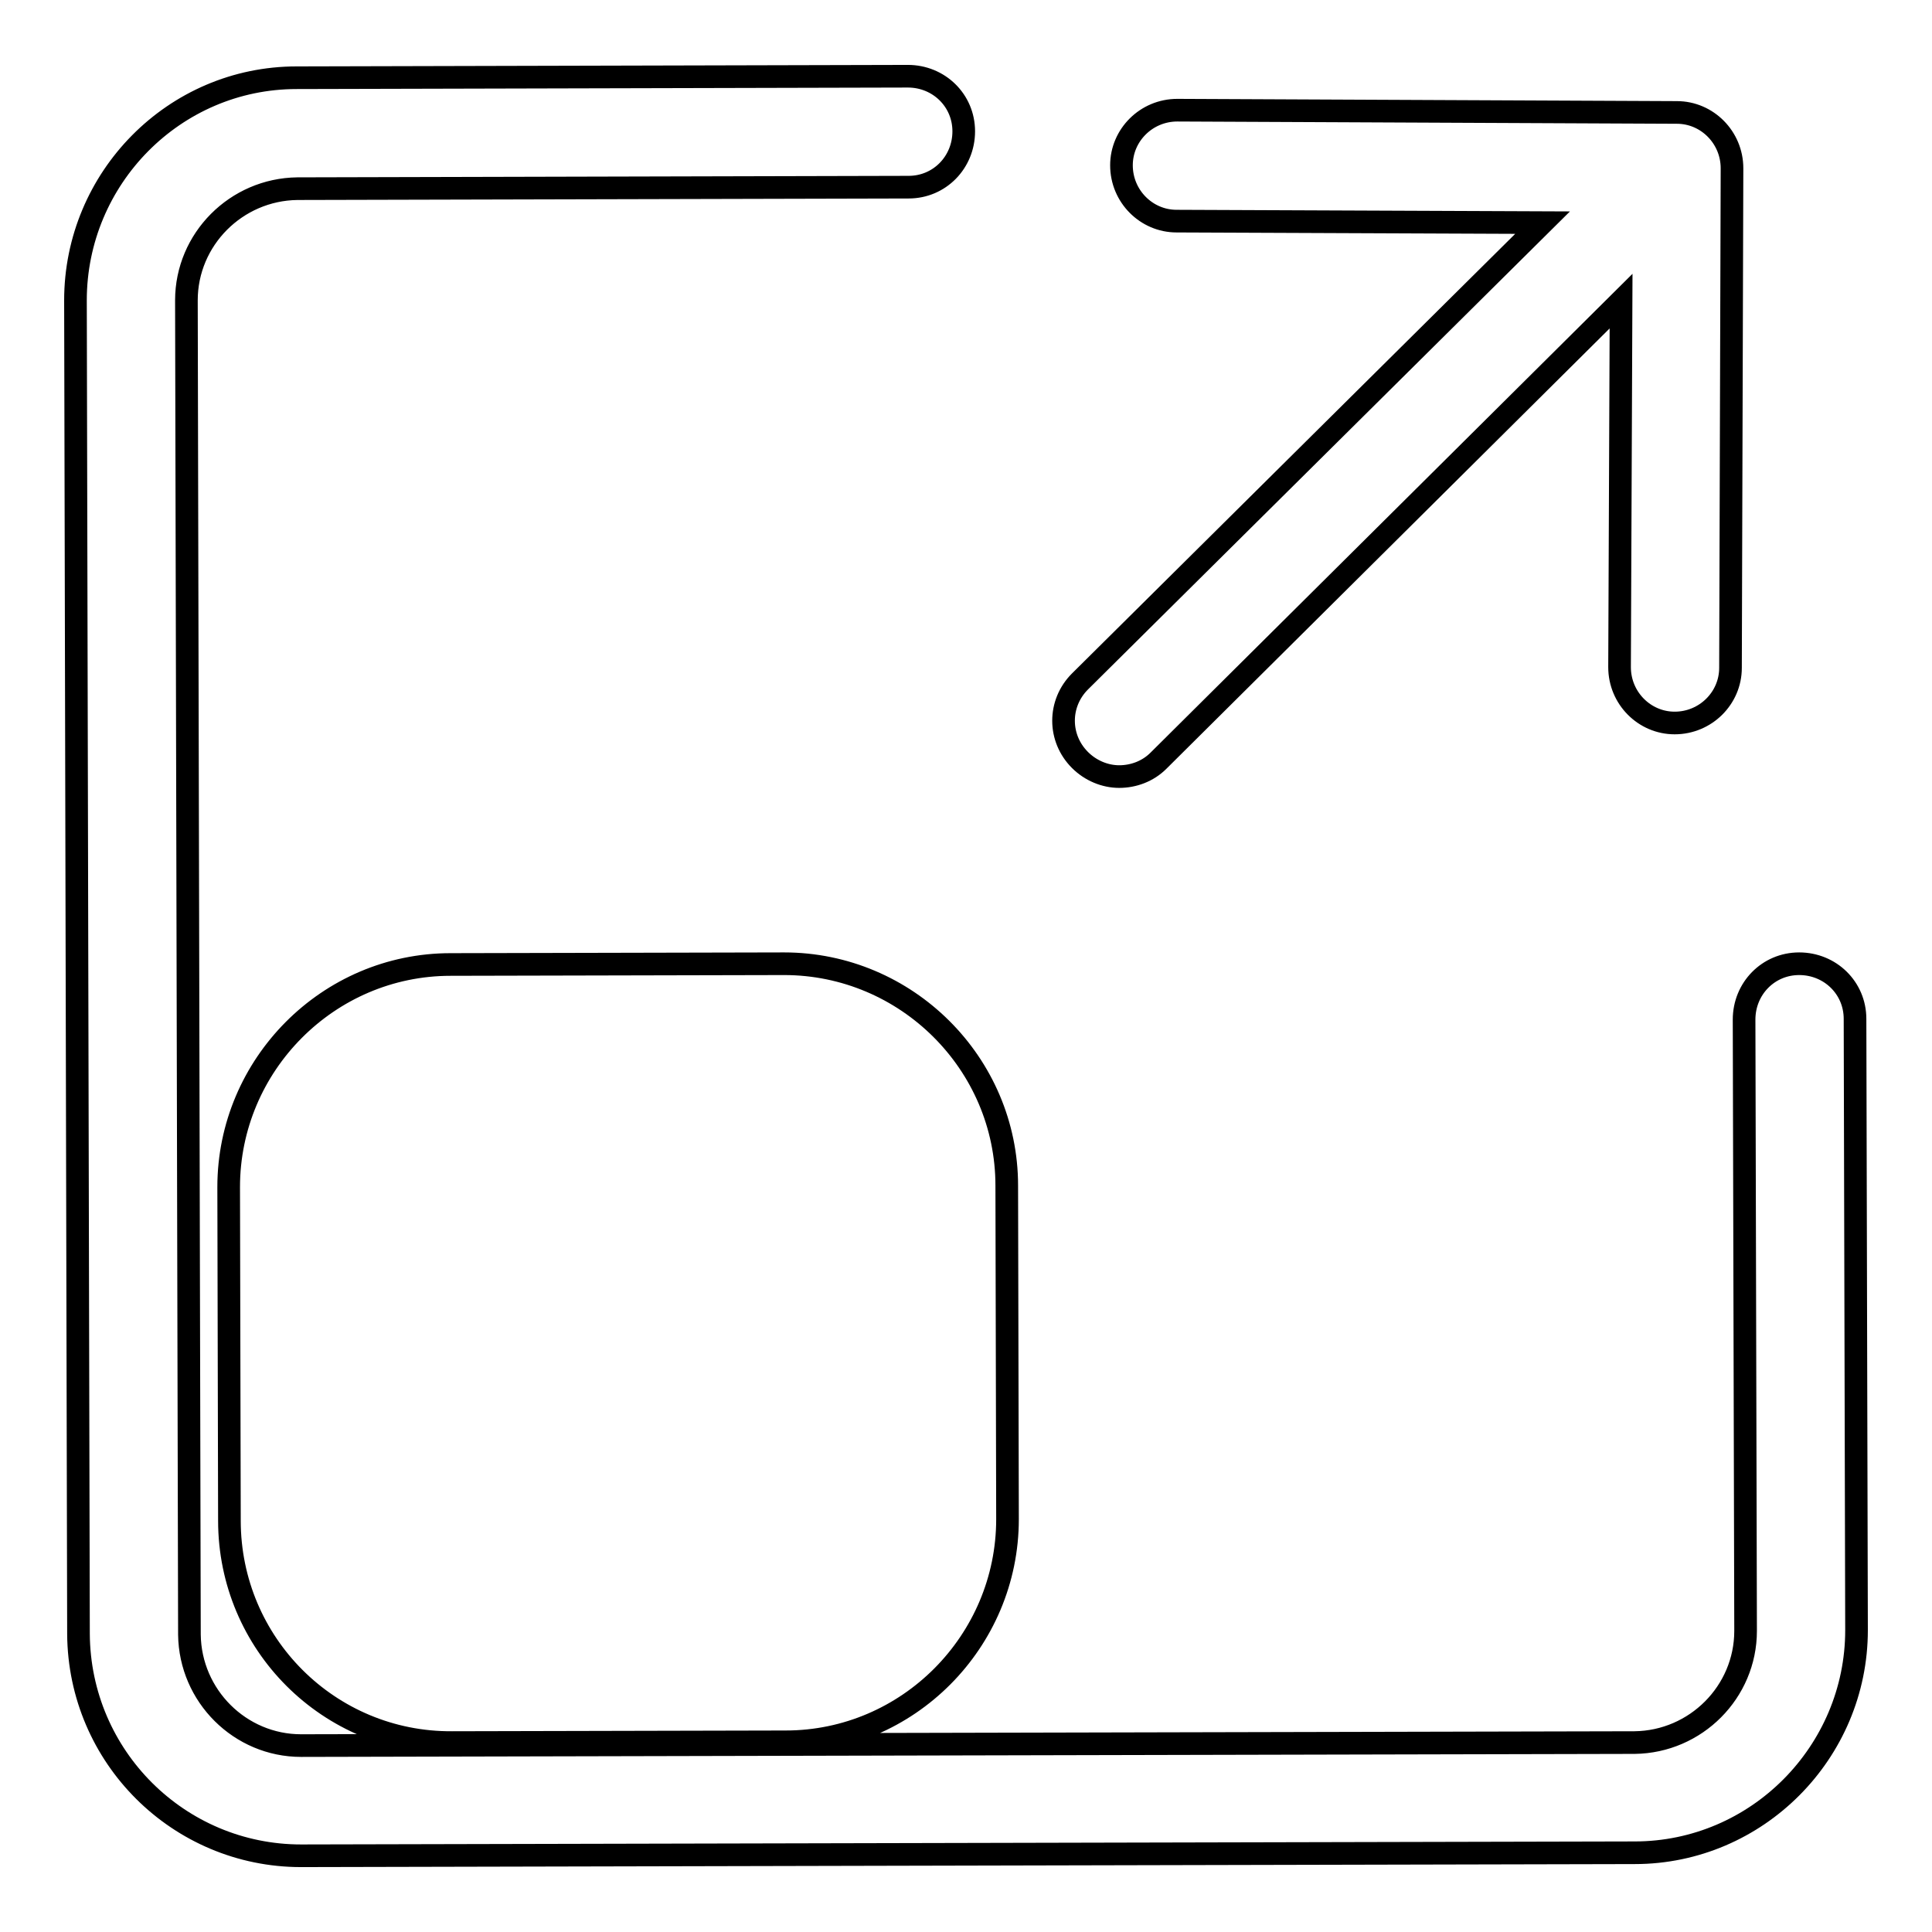 <?xml version="1.0" encoding="utf-8"?>
<!-- Svg Vector Icons : http://www.onlinewebfonts.com/icon -->
<!DOCTYPE svg PUBLIC "-//W3C//DTD SVG 1.1//EN" "http://www.w3.org/Graphics/SVG/1.1/DTD/svg11.dtd">
<svg version="1.1" xmlns="http://www.w3.org/2000/svg" xmlns:xlink="http://www.w3.org/1999/xlink" x="0px" y="0px" viewBox="0 0 256 256" enable-background="new 0 0 256 256" xml:space="preserve">
<g><g><path stroke-width="3" fill-opacity="0" stroke="#000000"  d="M59.9,230.9l44.2-0.1c16.2,0,29.4-13.3,29.4-29.5l-0.1-44.2c0-16.2-13.3-29.4-29.5-29.4l-44.2,0.1c-16.2,0-29.4,13.3-29.4,29.5l0.1,44.2C30.4,217.8,43.6,231,59.9,230.9L59.9,230.9z M153.5,100.8l61.3-60.9l-0.2,48.5c0,4.1,3.3,7.4,7.3,7.4c4.1,0,7.4-3.3,7.4-7.3l0.2-66.2c0-4.1-3.3-7.4-7.3-7.4L156,14.6c-4.1,0-7.4,3.3-7.4,7.3c0,4.1,3.3,7.4,7.3,7.4l48.5,0.2l-61.3,60.8c-2.9,2.9-2.9,7.5,0,10.4c1.4,1.4,3.3,2.2,5.2,2.2C150.2,102.9,152.1,102.2,153.5,100.8L153.5,100.8z M39.9,245.9l176.7-0.4c16.2,0,29.4-13.3,29.4-29.5l-0.2-81c0-4.1-3.3-7.3-7.4-7.3c-4.1,0-7.3,3.3-7.3,7.4l0.2,81c0,8.1-6.6,14.7-14.7,14.8l-176.7,0.4c-8.1,0-14.7-6.6-14.8-14.7L24.7,39.8c0-8.1,6.6-14.7,14.7-14.8l81-0.2c4.1,0,7.3-3.3,7.3-7.4s-3.3-7.3-7.4-7.3l-81,0.2C23.1,10.3,10,23.6,10,39.8l0.4,176.7C10.5,232.8,23.7,245.9,39.9,245.9L39.9,245.9z"/></g></g>
</svg>